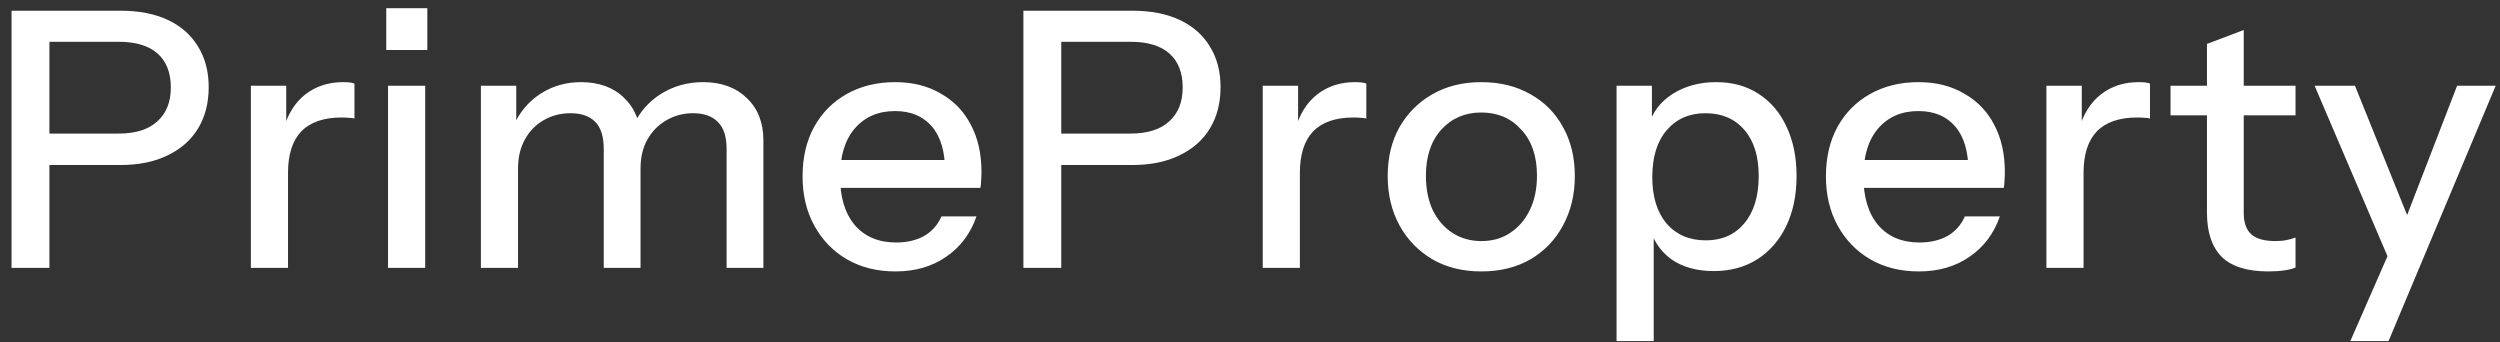 <svg width="168" height="23" viewBox="0 0 168 23" fill="none" xmlns="http://www.w3.org/2000/svg">
<rect x="0" y="0" width="168" height="23" fill="#333333" stroke="none"/>
<path d="M0.776 18V0.72H8.096C9.344 0.72 10.408 0.928 11.288 1.344C12.168 1.76 12.84 2.352 13.304 3.12C13.784 3.888 14.024 4.8 14.024 5.856C14.024 6.928 13.784 7.856 13.304 8.64C12.84 9.408 12.16 10.008 11.264 10.44C10.384 10.872 9.328 11.088 8.096 11.088H2.72V8.976H7.976C9.112 8.976 9.976 8.704 10.568 8.16C11.176 7.616 11.48 6.856 11.48 5.88C11.48 4.888 11.184 4.128 10.592 3.6C10 3.072 9.128 2.808 7.976 2.808H3.32V18H0.776ZM16.859 18V5.76H19.235V8.808H19.355V18H16.859ZM19.355 11.616L19.043 8.712C19.331 7.672 19.827 6.88 20.531 6.336C21.235 5.792 22.075 5.52 23.051 5.52C23.419 5.52 23.675 5.552 23.819 5.616V7.968C23.739 7.936 23.627 7.92 23.483 7.92C23.339 7.904 23.163 7.896 22.955 7.896C21.755 7.896 20.851 8.208 20.243 8.832C19.651 9.456 19.355 10.384 19.355 11.616ZM26.076 18V5.76H28.572V18H26.076ZM25.956 3.36V0.552H28.716V3.36H25.956ZM32.316 18V5.76H34.692V8.64H34.812V18H32.316ZM40.572 18V10.008C40.572 9.176 40.38 8.568 39.996 8.184C39.612 7.8 39.06 7.608 38.34 7.608C37.668 7.608 37.06 7.768 36.516 8.088C35.988 8.392 35.572 8.824 35.268 9.384C34.964 9.928 34.812 10.576 34.812 11.328L34.5 8.472C34.9 7.56 35.5 6.84 36.3 6.312C37.116 5.784 38.028 5.52 39.036 5.52C40.252 5.52 41.22 5.872 41.94 6.576C42.676 7.28 43.044 8.208 43.044 9.36V18H40.572ZM48.828 18V10.008C48.828 9.176 48.628 8.568 48.228 8.184C47.844 7.8 47.292 7.608 46.572 7.608C45.916 7.608 45.316 7.768 44.772 8.088C44.244 8.392 43.82 8.824 43.5 9.384C43.196 9.928 43.044 10.576 43.044 11.328L42.54 8.472C42.956 7.56 43.58 6.84 44.412 6.312C45.26 5.784 46.204 5.52 47.244 5.52C48.476 5.52 49.46 5.88 50.196 6.6C50.932 7.304 51.3 8.248 51.3 9.432V18H48.828ZM60.172 18.24C58.94 18.24 57.852 17.968 56.908 17.424C55.98 16.88 55.252 16.128 54.724 15.168C54.196 14.208 53.932 13.104 53.932 11.856C53.932 10.592 54.188 9.488 54.7 8.544C55.228 7.584 55.964 6.84 56.908 6.312C57.852 5.784 58.932 5.52 60.148 5.52C61.332 5.52 62.356 5.776 63.22 6.288C64.1 6.784 64.772 7.48 65.236 8.376C65.716 9.272 65.956 10.336 65.956 11.568C65.956 11.76 65.948 11.944 65.932 12.12C65.932 12.28 65.916 12.448 65.884 12.624H55.612V10.752H64.132L63.508 11.496C63.508 10.184 63.212 9.184 62.62 8.496C62.028 7.808 61.204 7.464 60.148 7.464C59.012 7.464 58.108 7.856 57.436 8.64C56.78 9.408 56.452 10.48 56.452 11.856C56.452 13.248 56.78 14.336 57.436 15.12C58.108 15.904 59.036 16.296 60.22 16.296C60.94 16.296 61.564 16.152 62.092 15.864C62.62 15.56 63.012 15.12 63.268 14.544H65.62C65.22 15.696 64.54 16.6 63.58 17.256C62.636 17.912 61.5 18.24 60.172 18.24ZM68.773 18V0.72H76.093C77.341 0.72 78.405 0.928 79.285 1.344C80.165 1.76 80.837 2.352 81.301 3.12C81.781 3.888 82.021 4.8 82.021 5.856C82.021 6.928 81.781 7.856 81.301 8.64C80.837 9.408 80.157 10.008 79.261 10.44C78.381 10.872 77.325 11.088 76.093 11.088H70.717V8.976H75.973C77.109 8.976 77.973 8.704 78.565 8.16C79.173 7.616 79.477 6.856 79.477 5.88C79.477 4.888 79.181 4.128 78.589 3.6C77.997 3.072 77.125 2.808 75.973 2.808H71.317V18H68.773ZM84.856 18V5.76H87.232V8.808H87.352V18H84.856ZM87.352 11.616L87.04 8.712C87.328 7.672 87.824 6.88 88.528 6.336C89.232 5.792 90.072 5.52 91.048 5.52C91.416 5.52 91.672 5.552 91.816 5.616V7.968C91.736 7.936 91.624 7.92 91.48 7.92C91.336 7.904 91.16 7.896 90.952 7.896C89.752 7.896 88.848 8.208 88.24 8.832C87.648 9.456 87.352 10.384 87.352 11.616ZM99.541 18.24C98.293 18.24 97.197 17.968 96.253 17.424C95.309 16.864 94.573 16.104 94.045 15.144C93.517 14.168 93.253 13.064 93.253 11.832C93.253 10.584 93.517 9.488 94.045 8.544C94.589 7.6 95.325 6.864 96.253 6.336C97.197 5.792 98.293 5.52 99.541 5.52C100.805 5.52 101.909 5.792 102.853 6.336C103.797 6.864 104.525 7.6 105.037 8.544C105.565 9.488 105.829 10.584 105.829 11.832C105.829 13.064 105.565 14.168 105.037 15.144C104.525 16.104 103.797 16.864 102.853 17.424C101.909 17.968 100.805 18.24 99.541 18.24ZM99.541 16.2C100.293 16.2 100.941 16.016 101.485 15.648C102.045 15.28 102.485 14.768 102.805 14.112C103.125 13.456 103.285 12.688 103.285 11.808C103.285 10.496 102.933 9.464 102.229 8.712C101.541 7.944 100.645 7.56 99.541 7.56C98.453 7.56 97.557 7.944 96.853 8.712C96.165 9.48 95.821 10.512 95.821 11.808C95.821 12.688 95.973 13.456 96.277 14.112C96.597 14.768 97.037 15.28 97.597 15.648C98.173 16.016 98.821 16.2 99.541 16.2ZM115.161 18.216C114.009 18.216 113.049 17.944 112.281 17.4C111.529 16.84 111.033 16.064 110.793 15.072L111.129 15.024V22.92H108.633V5.76H111.009V8.568L110.769 8.496C111.025 7.568 111.569 6.84 112.401 6.312C113.233 5.784 114.209 5.52 115.329 5.52C116.433 5.52 117.385 5.784 118.185 6.312C119.001 6.84 119.625 7.576 120.057 8.52C120.505 9.464 120.729 10.568 120.729 11.832C120.729 13.112 120.497 14.232 120.033 15.192C119.569 16.152 118.921 16.896 118.089 17.424C117.257 17.952 116.281 18.216 115.161 18.216ZM114.633 16.152C115.721 16.152 116.585 15.768 117.225 15C117.865 14.232 118.185 13.176 118.185 11.832C118.185 10.504 117.865 9.472 117.225 8.736C116.585 7.984 115.713 7.608 114.609 7.608C113.521 7.608 112.649 7.992 111.993 8.76C111.353 9.512 111.033 10.56 111.033 11.904C111.033 13.216 111.353 14.256 111.993 15.024C112.649 15.776 113.529 16.152 114.633 16.152ZM128.942 18.24C127.71 18.24 126.622 17.968 125.678 17.424C124.75 16.88 124.022 16.128 123.494 15.168C122.966 14.208 122.702 13.104 122.702 11.856C122.702 10.592 122.958 9.488 123.47 8.544C123.998 7.584 124.734 6.84 125.678 6.312C126.622 5.784 127.702 5.52 128.918 5.52C130.102 5.52 131.126 5.776 131.99 6.288C132.87 6.784 133.542 7.48 134.006 8.376C134.486 9.272 134.726 10.336 134.726 11.568C134.726 11.76 134.718 11.944 134.702 12.12C134.702 12.28 134.686 12.448 134.654 12.624H124.382V10.752H132.902L132.278 11.496C132.278 10.184 131.982 9.184 131.39 8.496C130.798 7.808 129.974 7.464 128.918 7.464C127.782 7.464 126.878 7.856 126.206 8.64C125.55 9.408 125.222 10.48 125.222 11.856C125.222 13.248 125.55 14.336 126.206 15.12C126.878 15.904 127.806 16.296 128.99 16.296C129.71 16.296 130.334 16.152 130.862 15.864C131.39 15.56 131.782 15.12 132.038 14.544H134.39C133.99 15.696 133.31 16.6 132.35 17.256C131.406 17.912 130.27 18.24 128.942 18.24ZM137.519 18V5.76H139.895V8.808H140.015V18H137.519ZM140.015 11.616L139.703 8.712C139.991 7.672 140.487 6.88 141.191 6.336C141.895 5.792 142.735 5.52 143.711 5.52C144.079 5.52 144.335 5.552 144.479 5.616V7.968C144.399 7.936 144.287 7.92 144.143 7.92C143.999 7.904 143.823 7.896 143.615 7.896C142.415 7.896 141.511 8.208 140.903 8.832C140.311 9.456 140.015 10.384 140.015 11.616ZM152.436 18.24C151.012 18.24 149.964 17.912 149.292 17.256C148.636 16.584 148.308 15.6 148.308 14.304V2.952L150.78 2.016V14.328C150.78 14.968 150.948 15.44 151.284 15.744C151.62 16.048 152.164 16.2 152.916 16.2C153.204 16.2 153.46 16.176 153.684 16.128C153.908 16.08 154.1 16.024 154.26 15.96V17.976C154.084 18.056 153.836 18.12 153.516 18.168C153.196 18.216 152.836 18.24 152.436 18.24ZM145.86 7.752V5.76H154.26V7.752H145.86ZM157.942 22.92L160.894 16.176L161.398 15.384L165.118 5.76H167.71L160.51 22.92H157.942ZM160.774 18L155.542 5.76H158.254L162.694 16.776L160.774 18Z" fill="white"/>
</svg>
